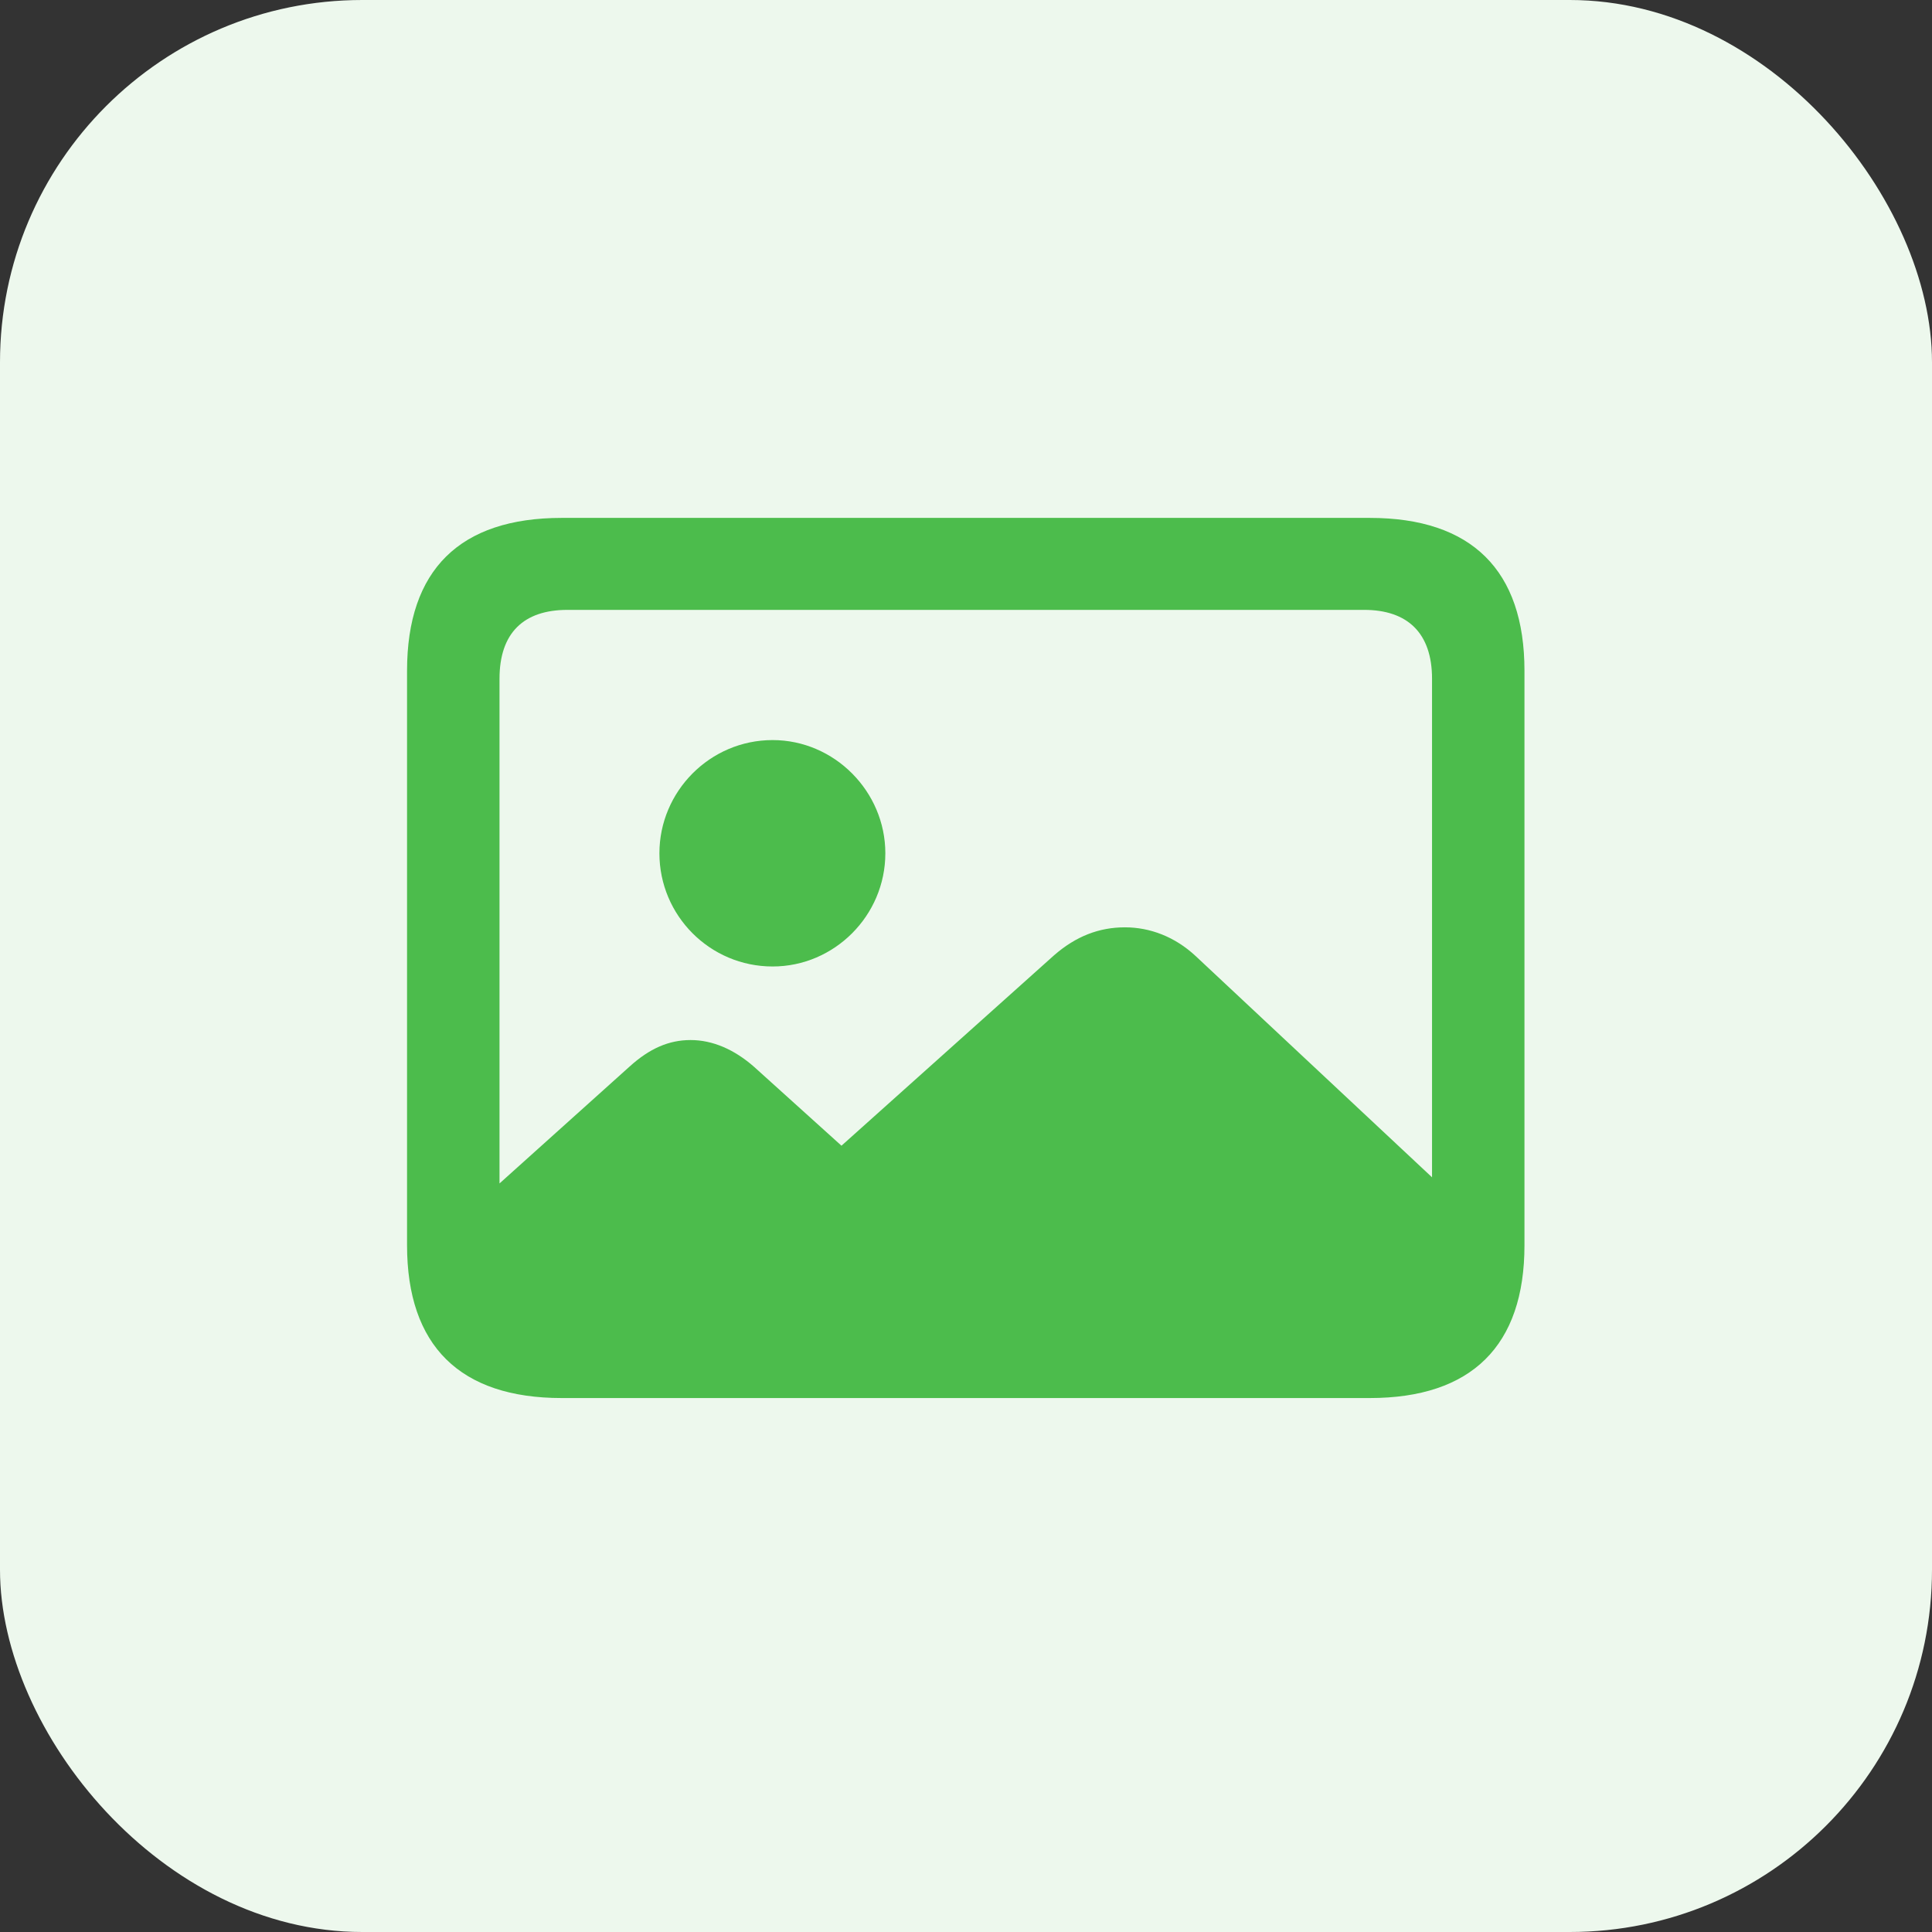 <svg width="64" height="64" viewBox="0 0 64 64" fill="none" xmlns="http://www.w3.org/2000/svg">
<rect x="0" y="0" width="64" height="64" fill="#333333" stroke="none"/>
<rect width="64" height="64" rx="12" fill="#EDF8ED"/>
<path d="M18.609 46.312C15.234 46.312 13.484 44.578 13.484 41.25V22.219C13.484 18.875 15.234 17.156 18.609 17.156H45.375C48.75 17.156 50.5 18.891 50.5 22.219V41.25C50.5 44.578 48.75 46.312 45.375 46.312H18.609ZM16.547 22.484V39.203L20.859 35.328C21.516 34.734 22.156 34.453 22.875 34.453C23.609 34.453 24.328 34.766 24.984 35.344L27.875 37.953L34.922 31.641C35.641 31.016 36.406 30.719 37.266 30.719C38.094 30.719 38.922 31.031 39.609 31.672L47.438 39V22.484C47.438 20.969 46.625 20.203 45.188 20.203H18.797C17.344 20.203 16.547 20.969 16.547 22.484ZM25.594 32.016C23.516 32.016 21.844 30.328 21.844 28.266C21.844 26.219 23.516 24.516 25.594 24.516C27.641 24.516 29.328 26.219 29.328 28.266C29.328 30.328 27.641 32.016 25.594 32.016Z" fill="#4CBC4C"/>
</svg>
